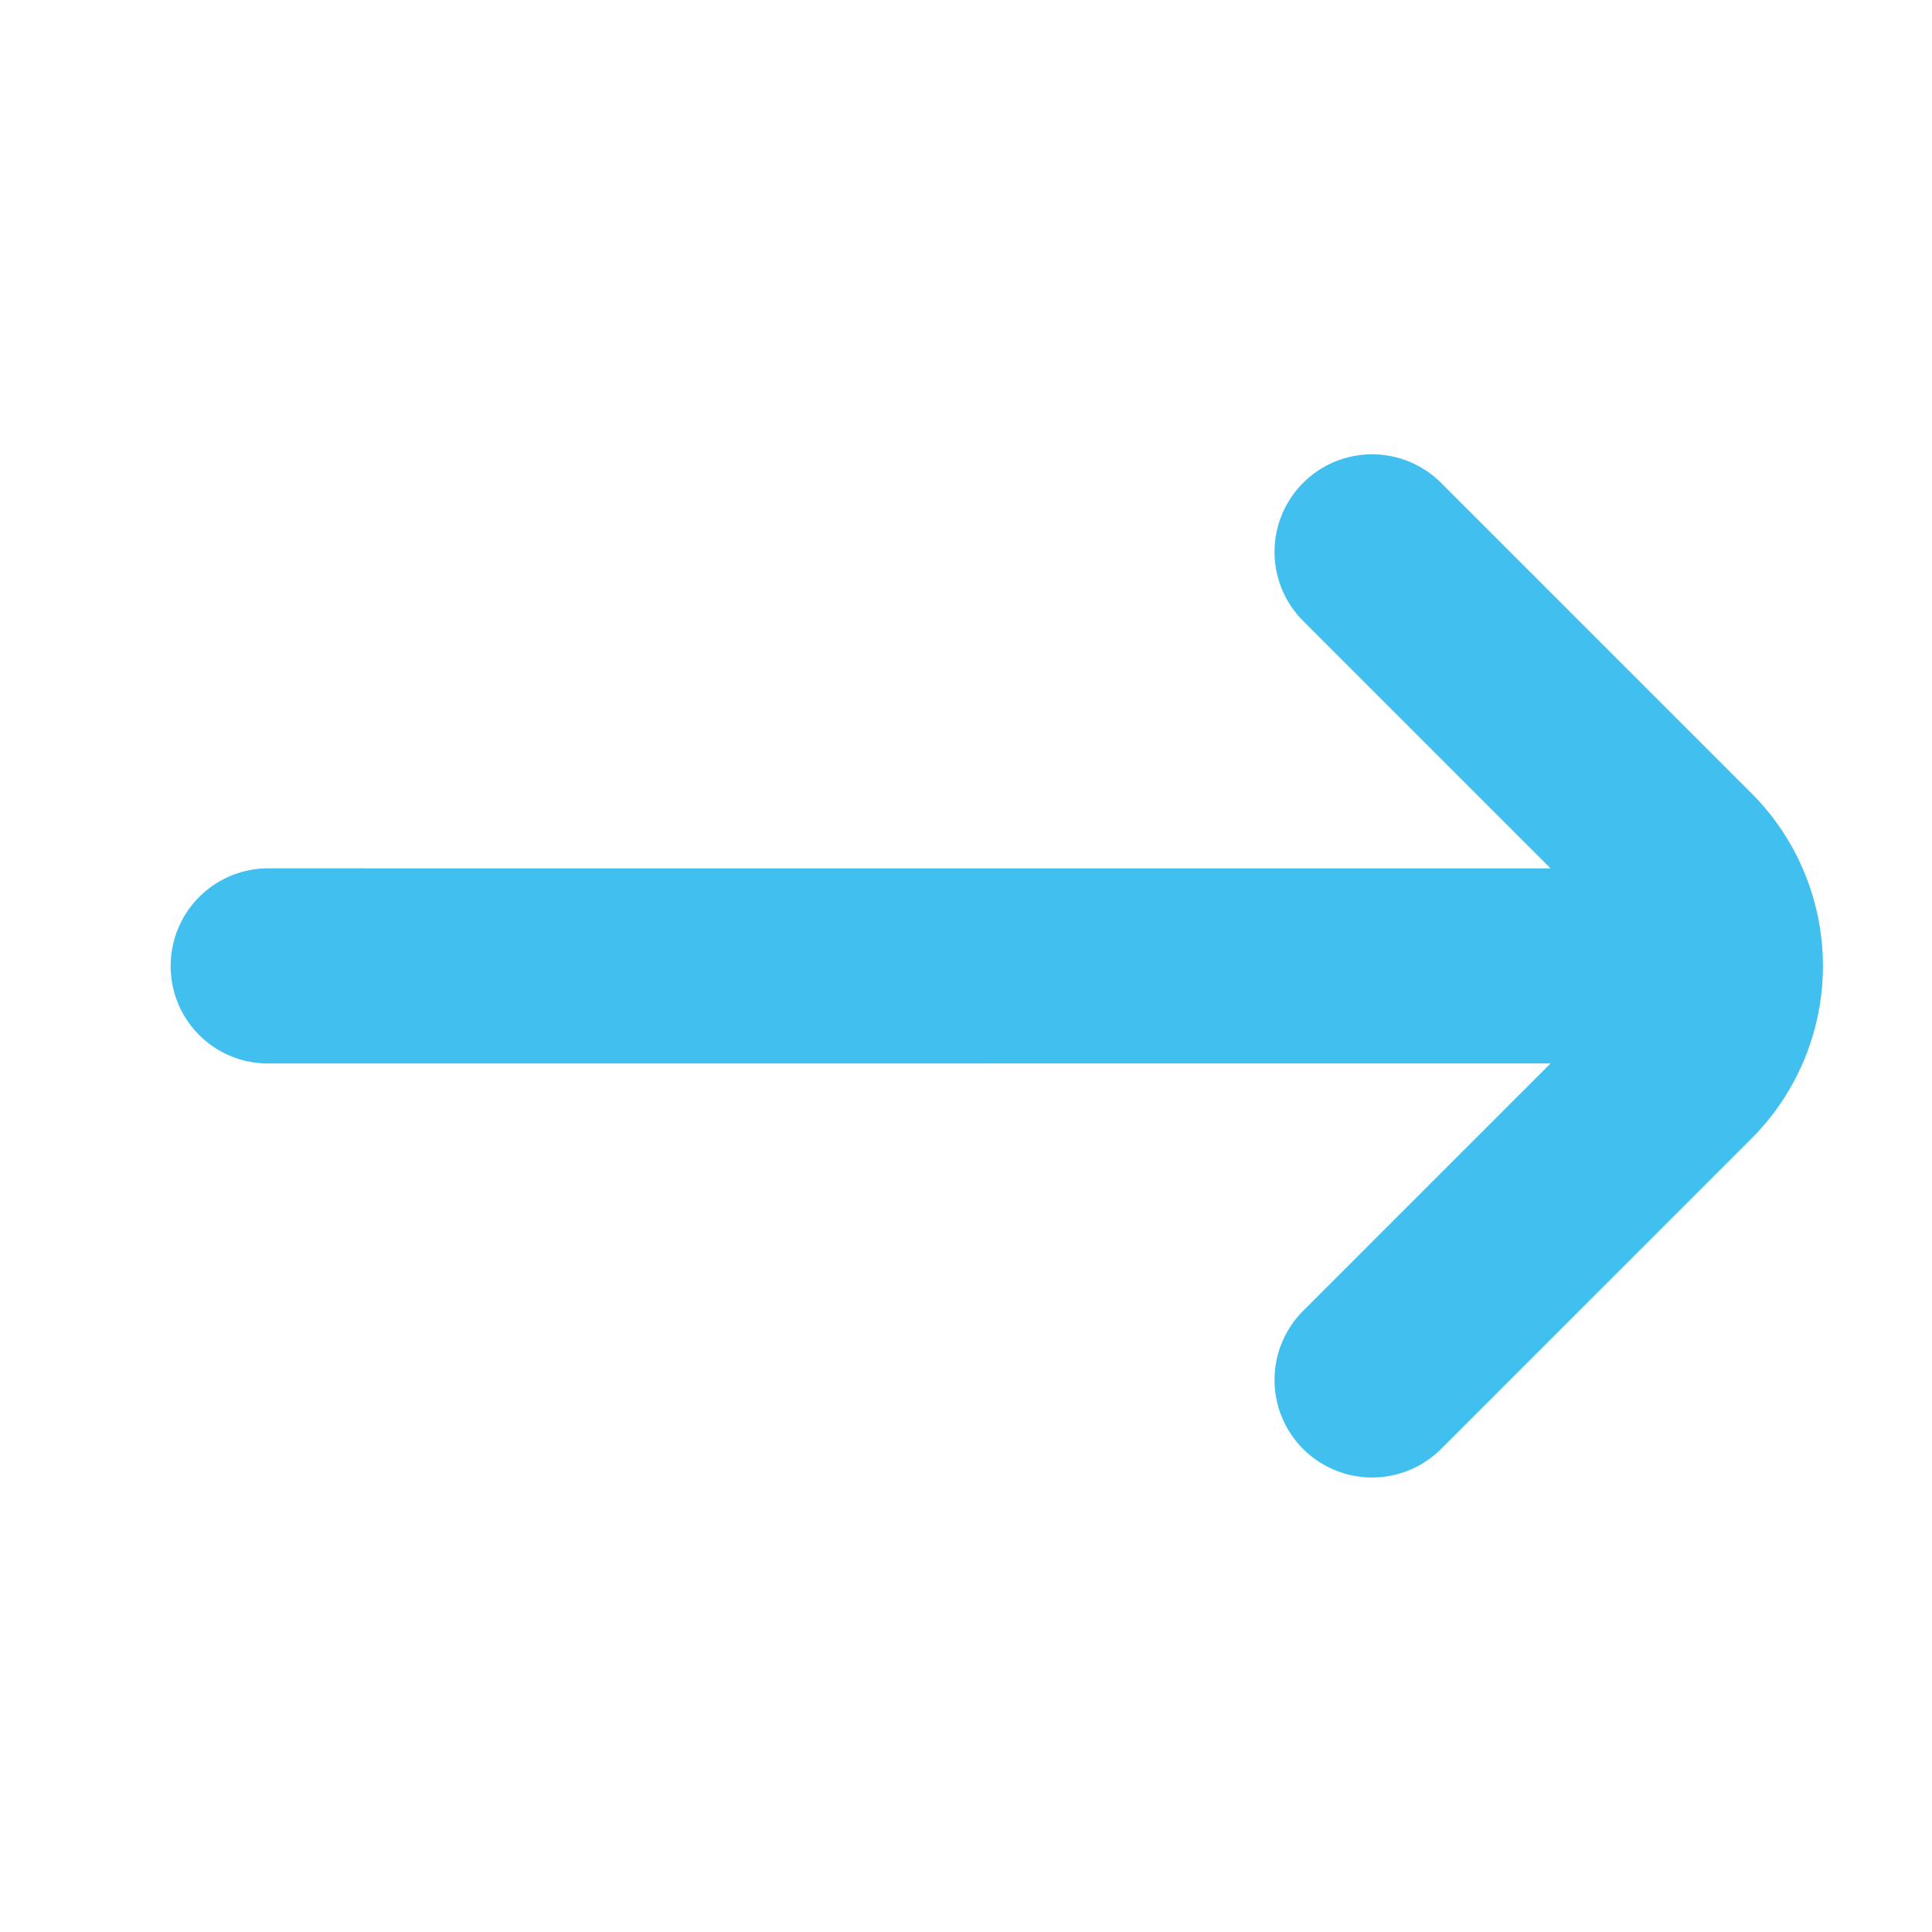 <svg xmlns="http://www.w3.org/2000/svg" xmlns:xlink="http://www.w3.org/1999/xlink" width="29.698" height="29.698" viewBox="0 0 29.698 29.698">
  <defs>
    <clipPath id="clip-path">
      <rect id="Rectangle_3708" data-name="Rectangle 3708" width="21" height="21" transform="translate(0 0)" fill="#41c0f0"/>
    </clipPath>
  </defs>
  <g id="Mask_Group_42" data-name="Mask Group 42" transform="translate(0 14.849) rotate(-45)" clip-path="url(#clip-path)">
    <g id="Group_4273" data-name="Group 4273" transform="translate(1.415 1.413)">
      <path id="Union_3" data-name="Union 3" d="M.441.441a1.495,1.495,0,0,0,0,2.121L14.38,16.5H9a1.5,1.5,0,0,0,0,3h6.752A3.755,3.755,0,0,0,19.5,15.751V9a1.5,1.5,0,0,0-3,0v5.38L2.562.441a1.5,1.5,0,0,0-2.121,0Z" transform="translate(31.502 31.501)" fill="#41c0f0"/>
      <path id="Union_4" data-name="Union 4" d="M.441.441a1.495,1.495,0,0,0,0,2.121L14.38,16.5H9a1.5,1.5,0,0,0,0,3h6.752A3.755,3.755,0,0,0,19.5,15.751V9a1.5,1.5,0,0,0-3,0v5.38L2.562.441a1.5,1.5,0,0,0-2.121,0Z" transform="translate(0 0)" fill="#41c0f0"/>
    </g>
  </g>
</svg>
